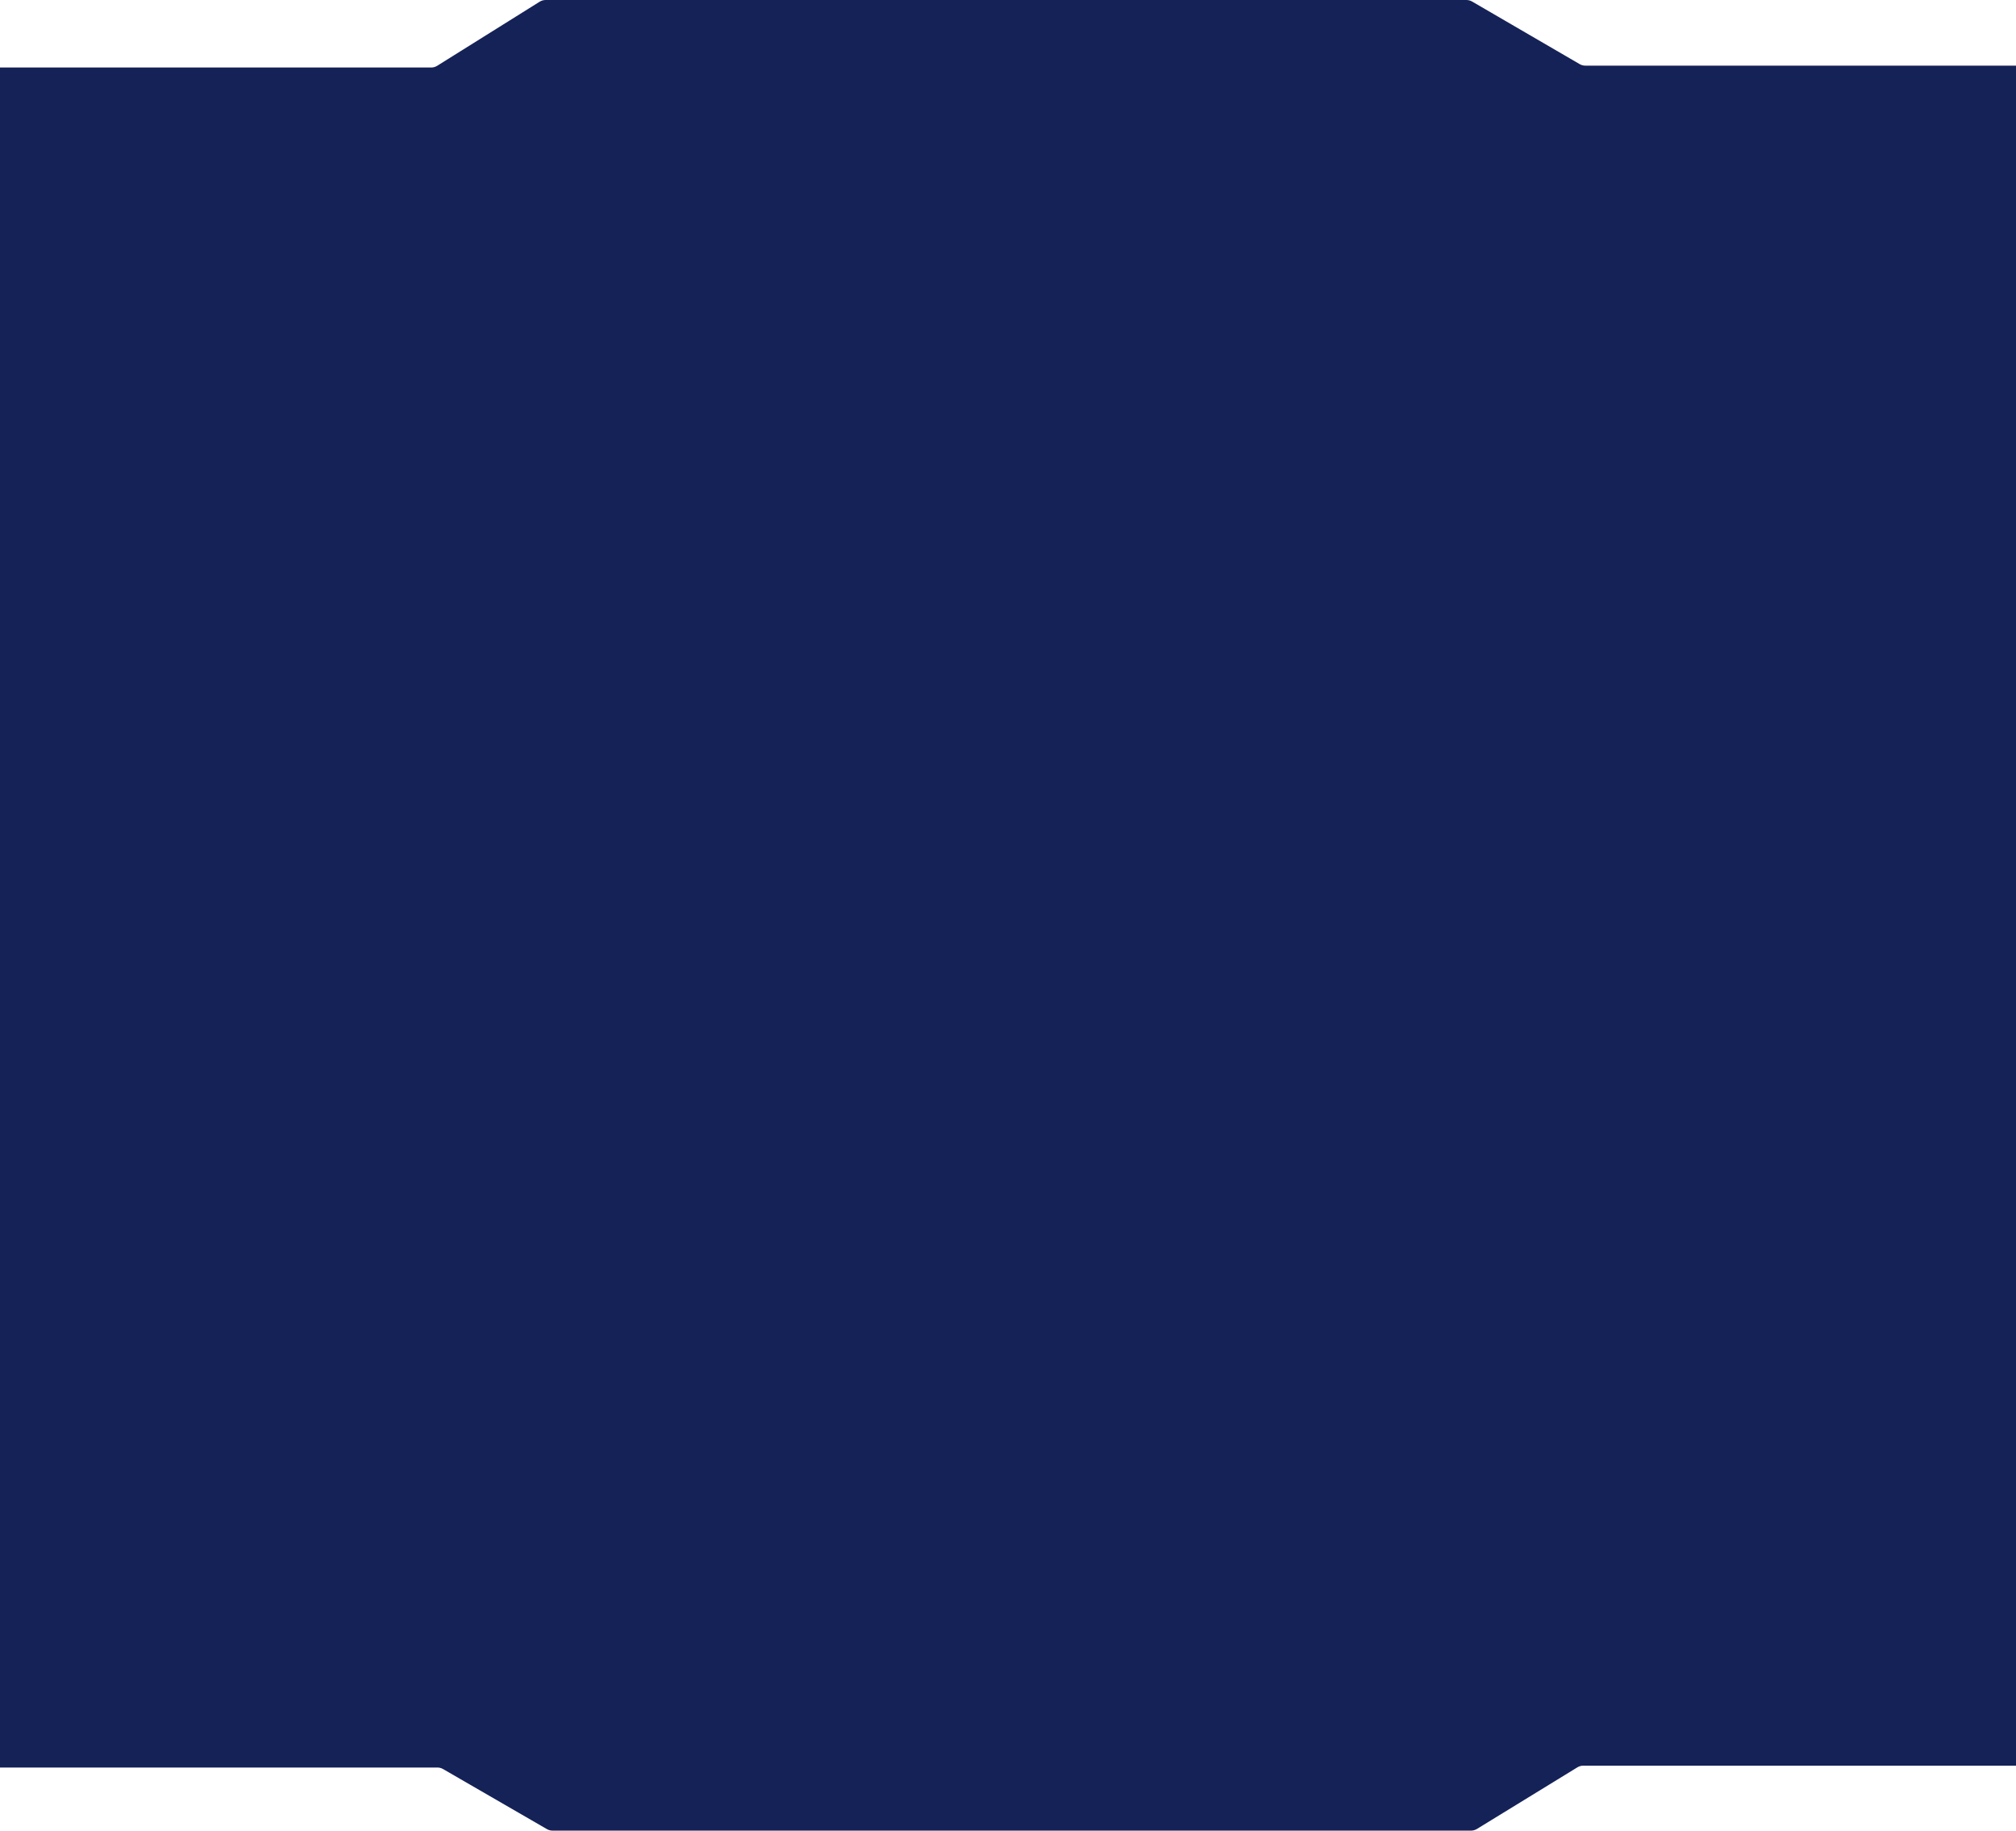 <?xml version="1.0" encoding="UTF-8"?> <svg xmlns="http://www.w3.org/2000/svg" width="640" height="581" viewBox="0 0 640 581" fill="none"><path d="M501.475 20.345C502.025 20.665 502.651 20.834 503.288 20.834H684.132C686.124 20.834 687.738 22.449 687.738 24.441V556.773C687.738 558.765 686.124 560.38 684.132 560.38H502.646C501.98 560.38 501.328 560.564 500.76 560.912L468.868 580.468C468.3 580.816 467.648 581 466.982 581H175.42C174.786 581 174.163 580.833 173.614 580.516L140.652 561.457C140.103 561.14 139.481 560.973 138.847 560.973H-44.393C-46.385 560.973 -48 559.358 -48 557.366V25.033C-48 23.041 -46.385 21.427 -44.393 21.427H136.884C137.56 21.427 138.223 21.237 138.796 20.878L171.312 0.549C171.885 0.19 172.548 0 173.224 0H465.527C466.164 0 466.79 0.169 467.341 0.489L501.475 20.345Z" fill="#152257"></path></svg> 